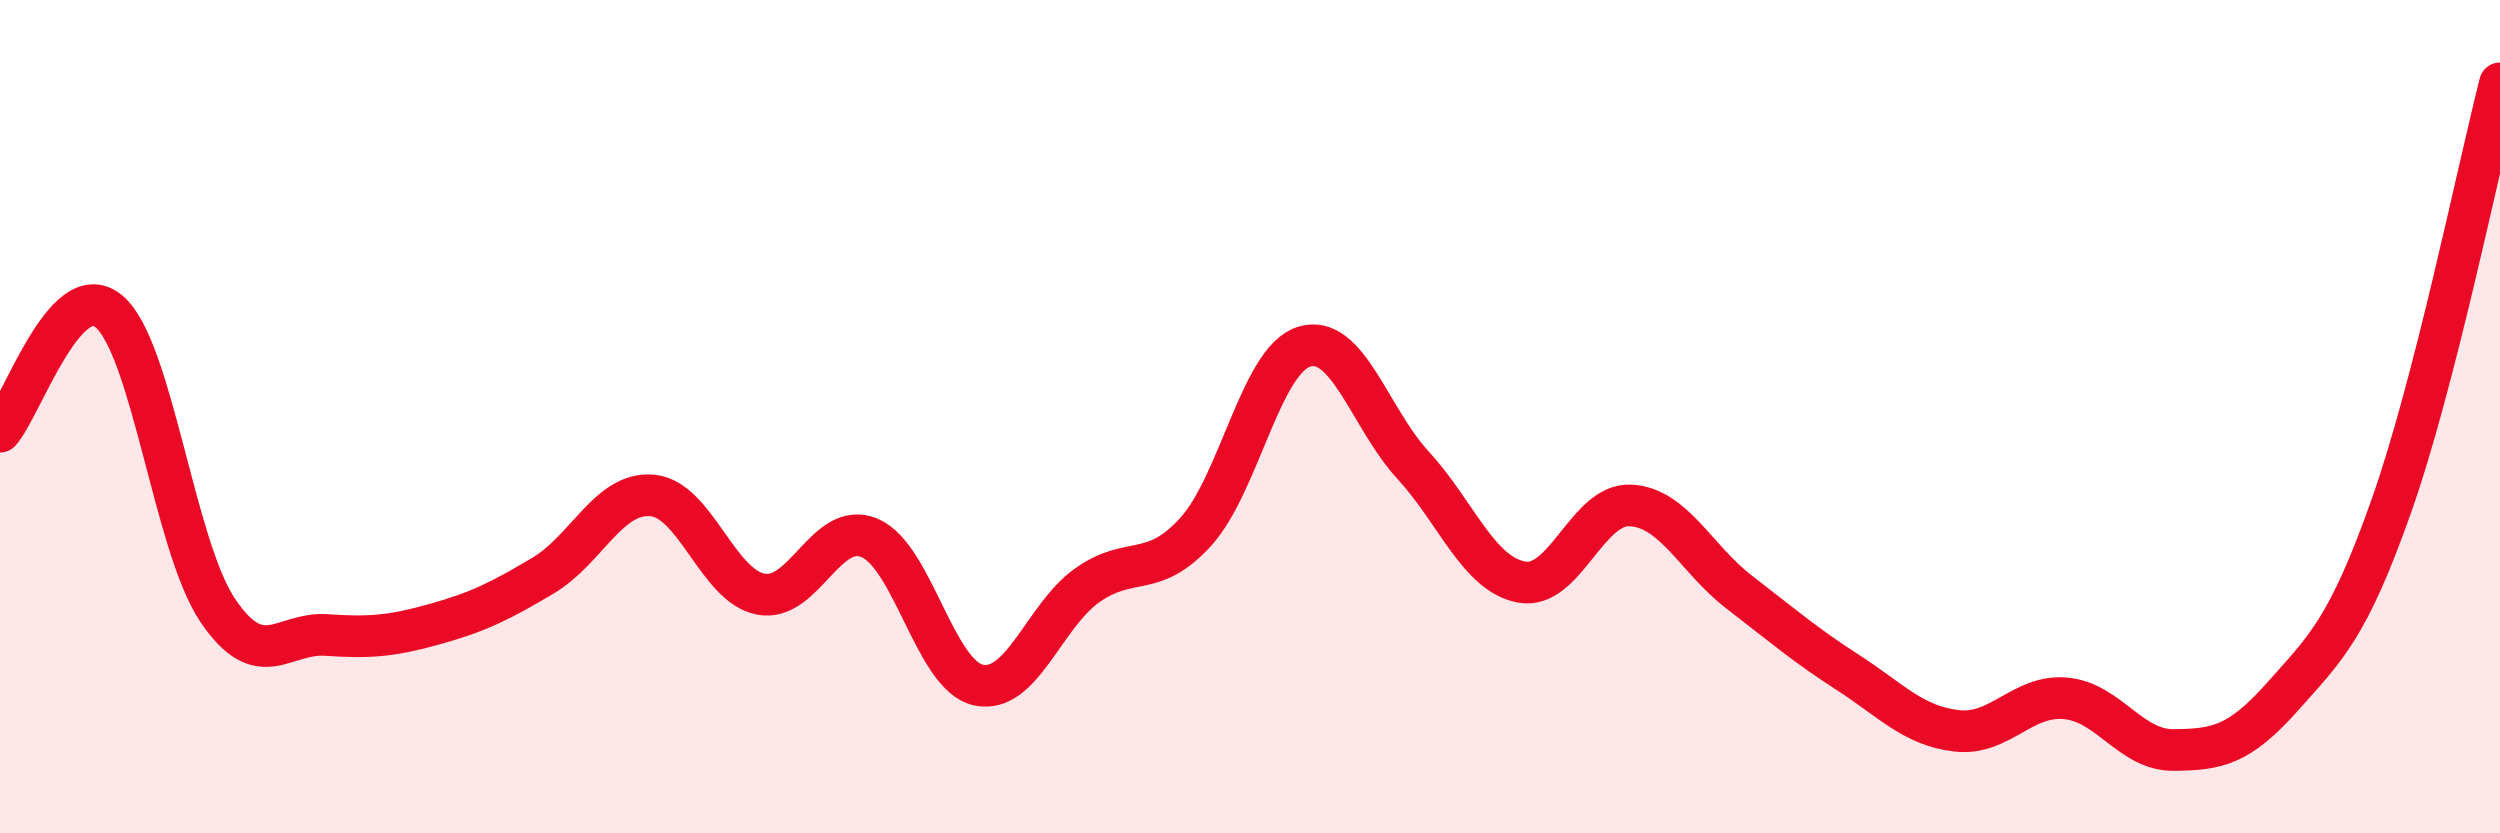 
    <svg width="60" height="20" viewBox="0 0 60 20" xmlns="http://www.w3.org/2000/svg">
      <path
        d="M 0,10.36 C 0.52,9.78 1.57,6.61 2.61,7.47 C 3.65,8.33 4.18,13.09 5.22,14.64 C 6.26,16.19 6.79,15.17 7.83,15.24 C 8.87,15.31 9.39,15.27 10.43,14.98 C 11.47,14.69 12,14.43 13.04,13.81 C 14.08,13.19 14.61,11.8 15.65,11.89 C 16.69,11.98 17.22,14.06 18.26,14.26 C 19.3,14.46 19.83,12.47 20.87,12.91 C 21.91,13.35 22.44,16.21 23.48,16.44 C 24.52,16.67 25.05,14.79 26.09,14.05 C 27.13,13.31 27.66,13.91 28.7,12.76 C 29.74,11.61 30.26,8.64 31.3,8.32 C 32.34,8 32.87,10.03 33.91,11.16 C 34.95,12.29 35.48,13.78 36.52,13.97 C 37.56,14.16 38.09,12.08 39.13,12.13 C 40.17,12.18 40.7,13.41 41.74,14.21 C 42.78,15.01 43.31,15.47 44.35,16.14 C 45.39,16.81 45.92,17.42 46.96,17.54 C 48,17.66 48.53,16.67 49.57,16.76 C 50.61,16.85 51.13,18.01 52.17,18 C 53.21,17.99 53.74,17.89 54.78,16.72 C 55.82,15.55 56.35,15.09 57.39,12.15 C 58.43,9.21 59.48,4.03 60,2L60 20L0 20Z"
        fill="#EB0A25"
        opacity="0.1"
        stroke-linecap="round"
        stroke-linejoin="round"
      />
      <path
        d="M 0,10.36 C 0.52,9.78 1.57,6.61 2.61,7.47 C 3.65,8.33 4.18,13.09 5.22,14.64 C 6.26,16.19 6.79,15.17 7.83,15.24 C 8.87,15.31 9.39,15.27 10.43,14.98 C 11.47,14.69 12,14.43 13.04,13.81 C 14.08,13.19 14.61,11.8 15.65,11.89 C 16.69,11.98 17.22,14.06 18.26,14.26 C 19.3,14.46 19.83,12.47 20.87,12.91 C 21.91,13.35 22.44,16.21 23.48,16.44 C 24.52,16.67 25.05,14.79 26.09,14.05 C 27.13,13.31 27.66,13.91 28.7,12.76 C 29.74,11.61 30.26,8.64 31.3,8.32 C 32.34,8 32.87,10.03 33.91,11.16 C 34.95,12.29 35.48,13.78 36.52,13.97 C 37.56,14.16 38.09,12.08 39.13,12.13 C 40.17,12.18 40.7,13.41 41.74,14.21 C 42.78,15.01 43.31,15.47 44.35,16.14 C 45.39,16.81 45.92,17.42 46.96,17.54 C 48,17.66 48.53,16.67 49.57,16.76 C 50.61,16.85 51.13,18.01 52.17,18 C 53.21,17.99 53.74,17.89 54.78,16.72 C 55.82,15.55 56.35,15.09 57.39,12.15 C 58.43,9.21 59.48,4.03 60,2"
        stroke="#EB0A25"
        stroke-width="1"
        fill="none"
        stroke-linecap="round"
        stroke-linejoin="round"
      />
    </svg>
  